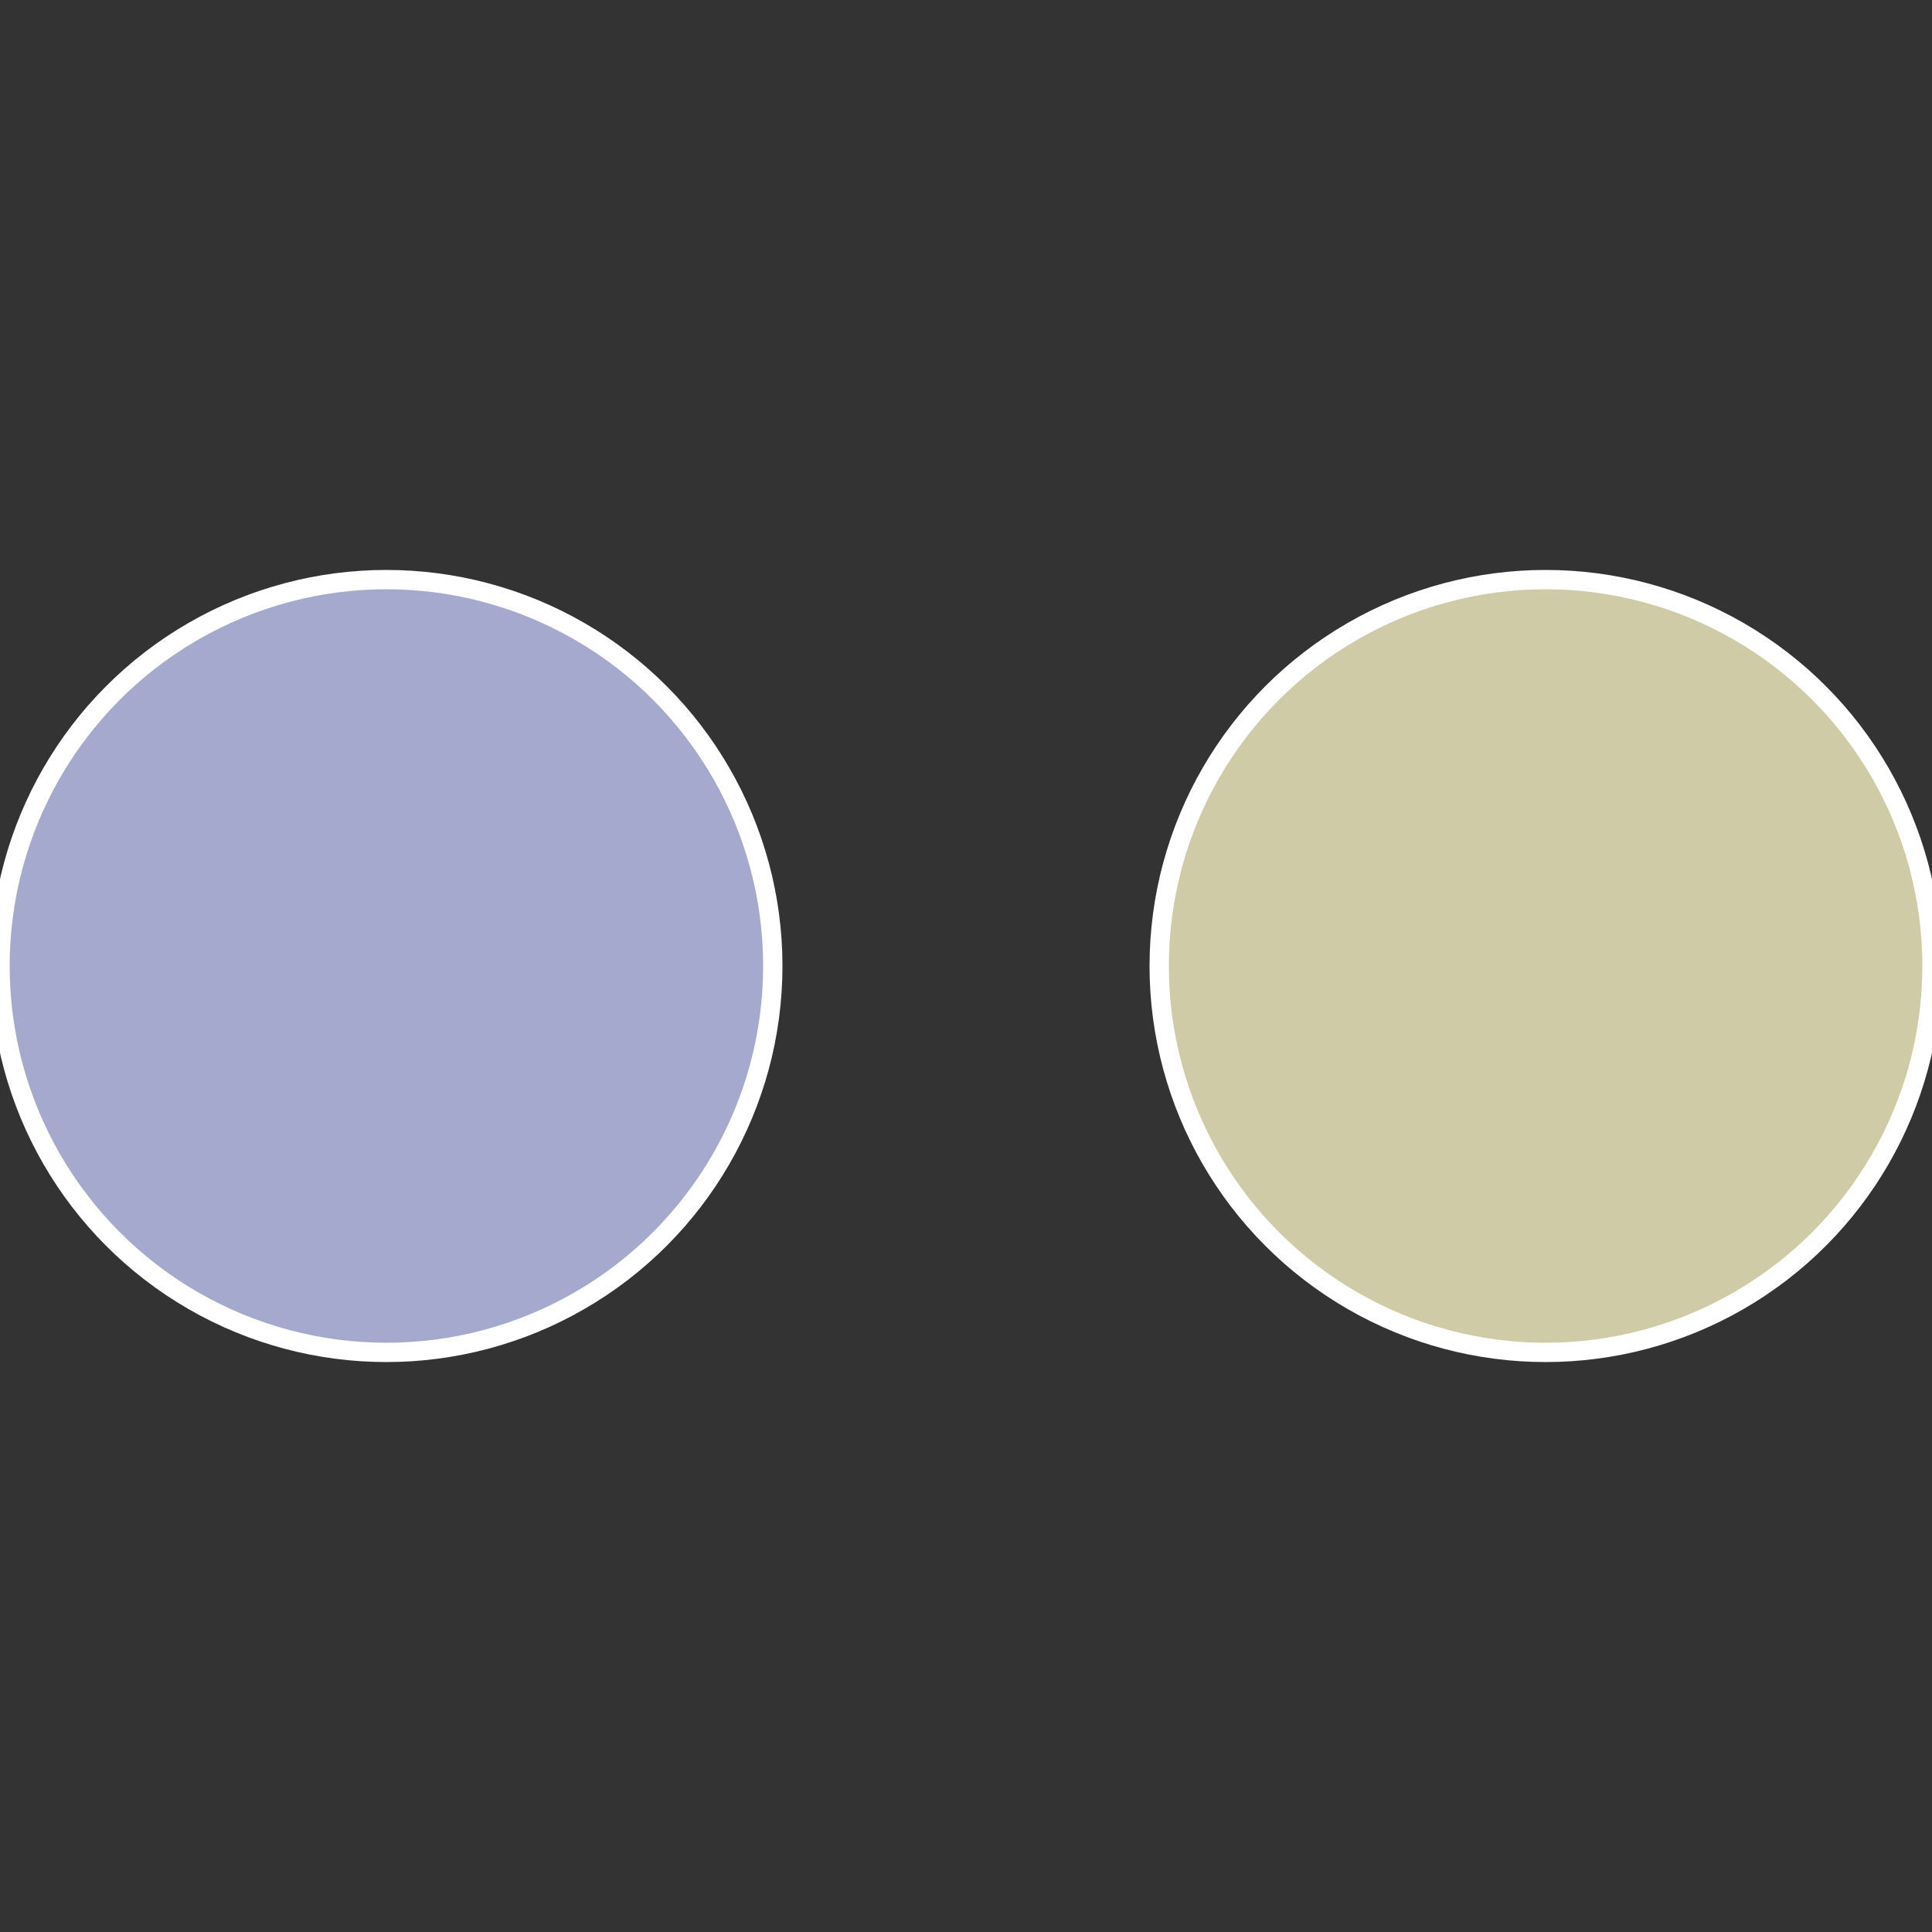 <?xml version="1.0" standalone="no"?>
<svg width="500" height="500" viewBox="-1 -1 2 2" xmlns="http://www.w3.org/2000/svg">
 
                <rect x="-1" y="-1" width="2" height="2" fill="#333333" stroke="none"/>
 
                <circle cx="0.6" cy="0" r="0.4" fill="#cecba6" stroke="#fff" stroke-width="1%" />
             
                <circle cx="-0.6" cy="7.3478807948841E-17" r="0.4" fill="#a6a9ce" stroke="#fff" stroke-width="1%" />
            </svg>
